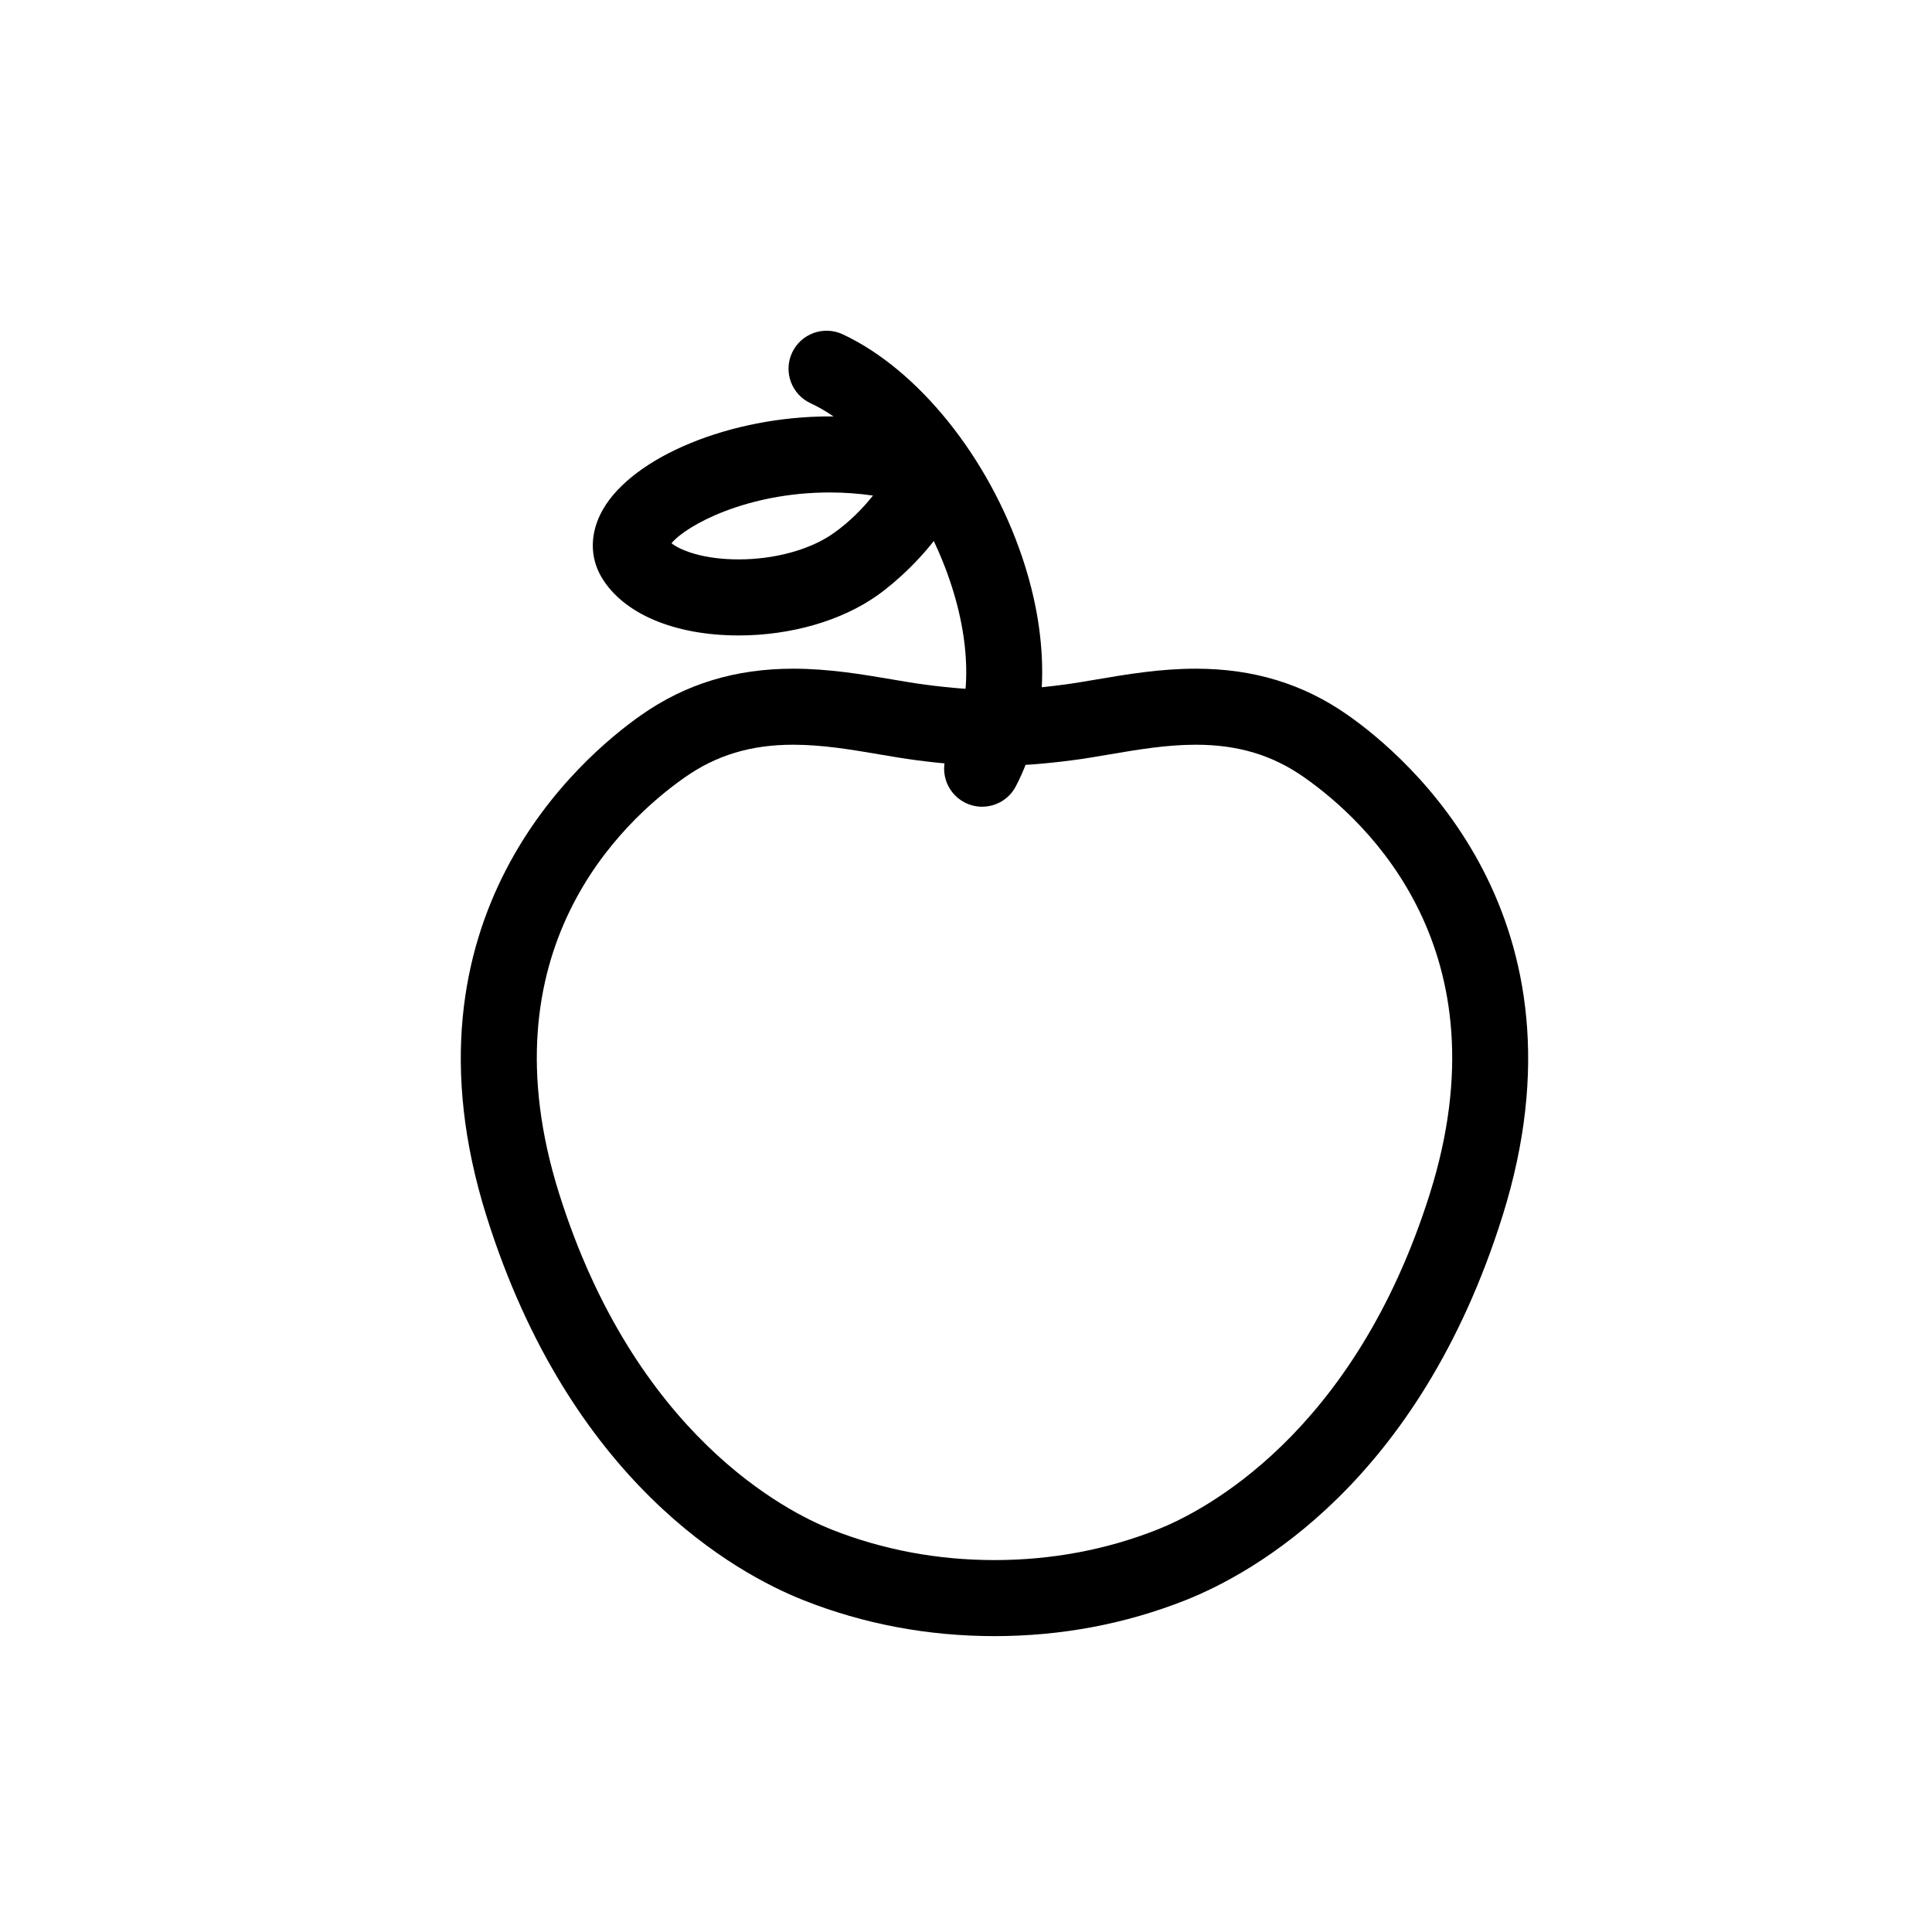 <?xml version="1.0" encoding="UTF-8"?>
<!-- Uploaded to: SVG Repo, www.svgrepo.com, Generator: SVG Repo Mixer Tools -->
<svg fill="#000000" width="800px" height="800px" version="1.1" viewBox="144 144 512 512" xmlns="http://www.w3.org/2000/svg">
 <g>
  <path d="m407.55 577.59c-17.645 0-34.676-3.203-50.633-9.527-17.863-7.078-61.809-31.176-83.984-101.75-24.867-79.129 25.086-121.66 40.984-132.81 11.793-8.273 24.98-12.293 40.301-12.293 9.48 0 18.363 1.512 26.191 2.84 3.113 0.527 6.098 1.043 8.926 1.41 13.598 1.785 22.832 1.785 36.422 0 2.836-0.371 5.824-0.883 8.934-1.41 7.836-1.336 16.707-2.84 26.191-2.84 15.32 0 28.5 4.019 40.293 12.293 15.898 11.148 65.852 53.68 40.984 132.81-22.176 70.582-66.121 94.672-83.98 101.75-15.949 6.324-32.984 9.527-50.629 9.527zm-53.332-236.23c-11.195 0-20.324 2.746-28.727 8.641-16.75 11.75-53.531 46.008-33.328 110.27 20.133 64.07 60.34 84.367 72.188 89.062 13.578 5.379 28.117 8.105 43.207 8.105s29.629-2.727 43.211-8.105c11.84-4.695 52.047-24.992 72.176-89.062 20.203-64.27-16.574-98.531-33.328-110.27-8.402-5.894-17.527-8.641-28.723-8.641-7.785 0-15.426 1.301-22.812 2.559-3.375 0.574-6.613 1.125-9.691 1.527-15.371 2.019-26.289 2.019-41.672 0-3.066-0.402-6.309-0.953-9.684-1.527-7.394-1.258-15.039-2.559-22.816-2.559z"/>
  <path d="m404.27 357.79c-1.57 0-3.176-0.371-4.672-1.152-4.926-2.586-6.828-8.676-4.246-13.602 6.133-11.688 6.277-27.676 0.422-45.012-7.168-21.242-22.035-40.199-36.988-47.176-5.043-2.352-7.227-8.348-4.871-13.391 2.359-5.039 8.348-7.215 13.391-4.871 19.938 9.305 38.602 32.461 47.559 58.992 7.637 22.602 7.039 44.195-1.668 60.809-1.789 3.434-5.297 5.402-8.926 5.402z"/>
  <path d="m339.75 312.4c-17.074 0-30.668-5.789-36.371-15.488-3.168-5.391-3.031-11.895 0.379-17.855 8.055-14.082 33.906-24.703 60.133-24.703 9.77 0 19.355 1.406 28.5 4.172 2.609 0.789 4.785 2.606 6.035 5.027 6.102 11.84-11.332 30.789-22.016 38.301-9.535 6.703-22.898 10.547-36.66 10.547zm-17.797-24.43c2.648 2.07 8.836 4.277 17.793 4.277 9.574 0 18.941-2.57 25.07-6.879 4.41-3.098 7.984-6.816 10.535-10.039-3.762-0.543-7.594-0.82-11.461-0.82-21.926-0.004-37.984 8.668-41.938 13.461z"/>
 </g>
</svg>